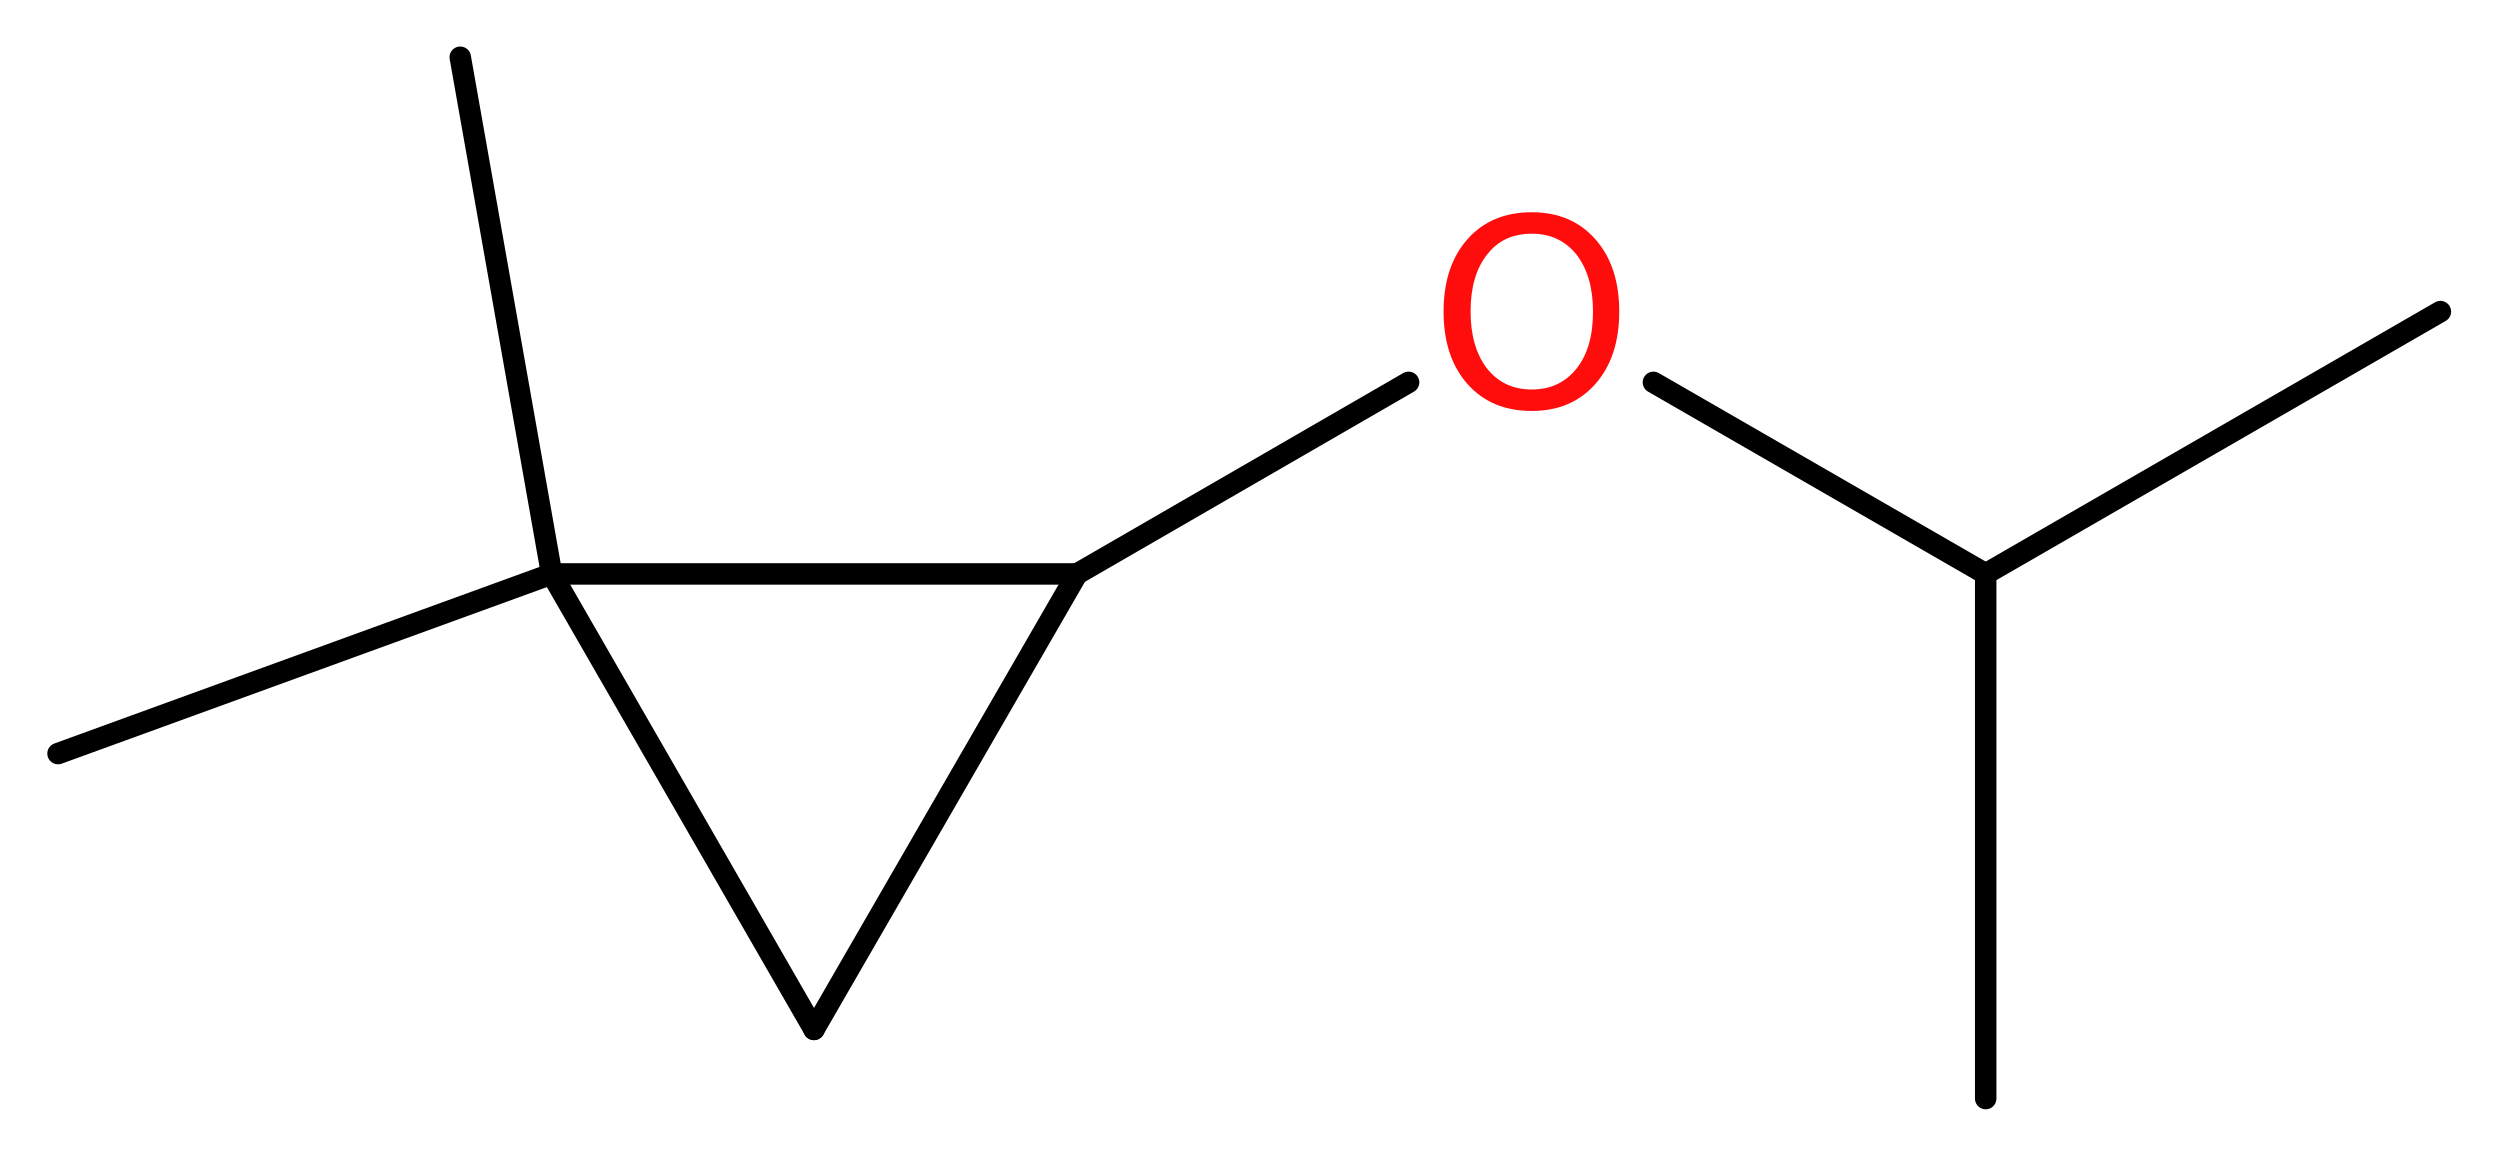 <?xml version='1.0' encoding='UTF-8'?>
<!DOCTYPE svg PUBLIC "-//W3C//DTD SVG 1.1//EN" "http://www.w3.org/Graphics/SVG/1.1/DTD/svg11.dtd">
<svg version='1.2' xmlns='http://www.w3.org/2000/svg' xmlns:xlink='http://www.w3.org/1999/xlink' width='31.45mm' height='14.52mm' viewBox='0 0 31.45 14.52'>
  <desc>Generated by the Chemistry Development Kit (http://github.com/cdk)</desc>
  <g stroke-linecap='round' stroke-linejoin='round' stroke='#000000' stroke-width='.27' fill='#FF0D0D'>
    <rect x='.0' y='.0' width='32.0' height='15.0' fill='#FFFFFF' stroke='none'/>
    <g id='mol1' class='mol'>
      <line id='mol1bnd1' class='bond' x1='30.7' y1='3.92' x2='24.98' y2='7.22'/>
      <line id='mol1bnd2' class='bond' x1='24.98' y1='7.22' x2='24.98' y2='13.82'/>
      <line id='mol1bnd3' class='bond' x1='24.98' y1='7.22' x2='20.8' y2='4.81'/>
      <line id='mol1bnd4' class='bond' x1='17.72' y1='4.81' x2='13.55' y2='7.22'/>
      <line id='mol1bnd5' class='bond' x1='13.55' y1='7.22' x2='10.24' y2='12.95'/>
      <line id='mol1bnd6' class='bond' x1='10.24' y1='12.95' x2='6.94' y2='7.22'/>
      <line id='mol1bnd7' class='bond' x1='13.55' y1='7.22' x2='6.94' y2='7.22'/>
      <line id='mol1bnd8' class='bond' x1='6.94' y1='7.22' x2='5.79' y2='.72'/>
      <line id='mol1bnd9' class='bond' x1='6.94' y1='7.22' x2='.73' y2='9.48'/>
      <path id='mol1atm4' class='atom' d='M19.27 2.94q-.36 .0 -.56 .26q-.21 .26 -.21 .72q.0 .45 .21 .72q.21 .26 .56 .26q.35 .0 .56 -.26q.21 -.26 .21 -.72q.0 -.45 -.21 -.72q-.21 -.26 -.56 -.26zM19.27 2.67q.5 .0 .8 .34q.3 .34 .3 .91q.0 .57 -.3 .91q-.3 .34 -.8 .34q-.51 .0 -.81 -.34q-.3 -.34 -.3 -.91q.0 -.57 .3 -.91q.3 -.34 .81 -.34z' stroke='none'/>
    </g>
  </g>
</svg>
